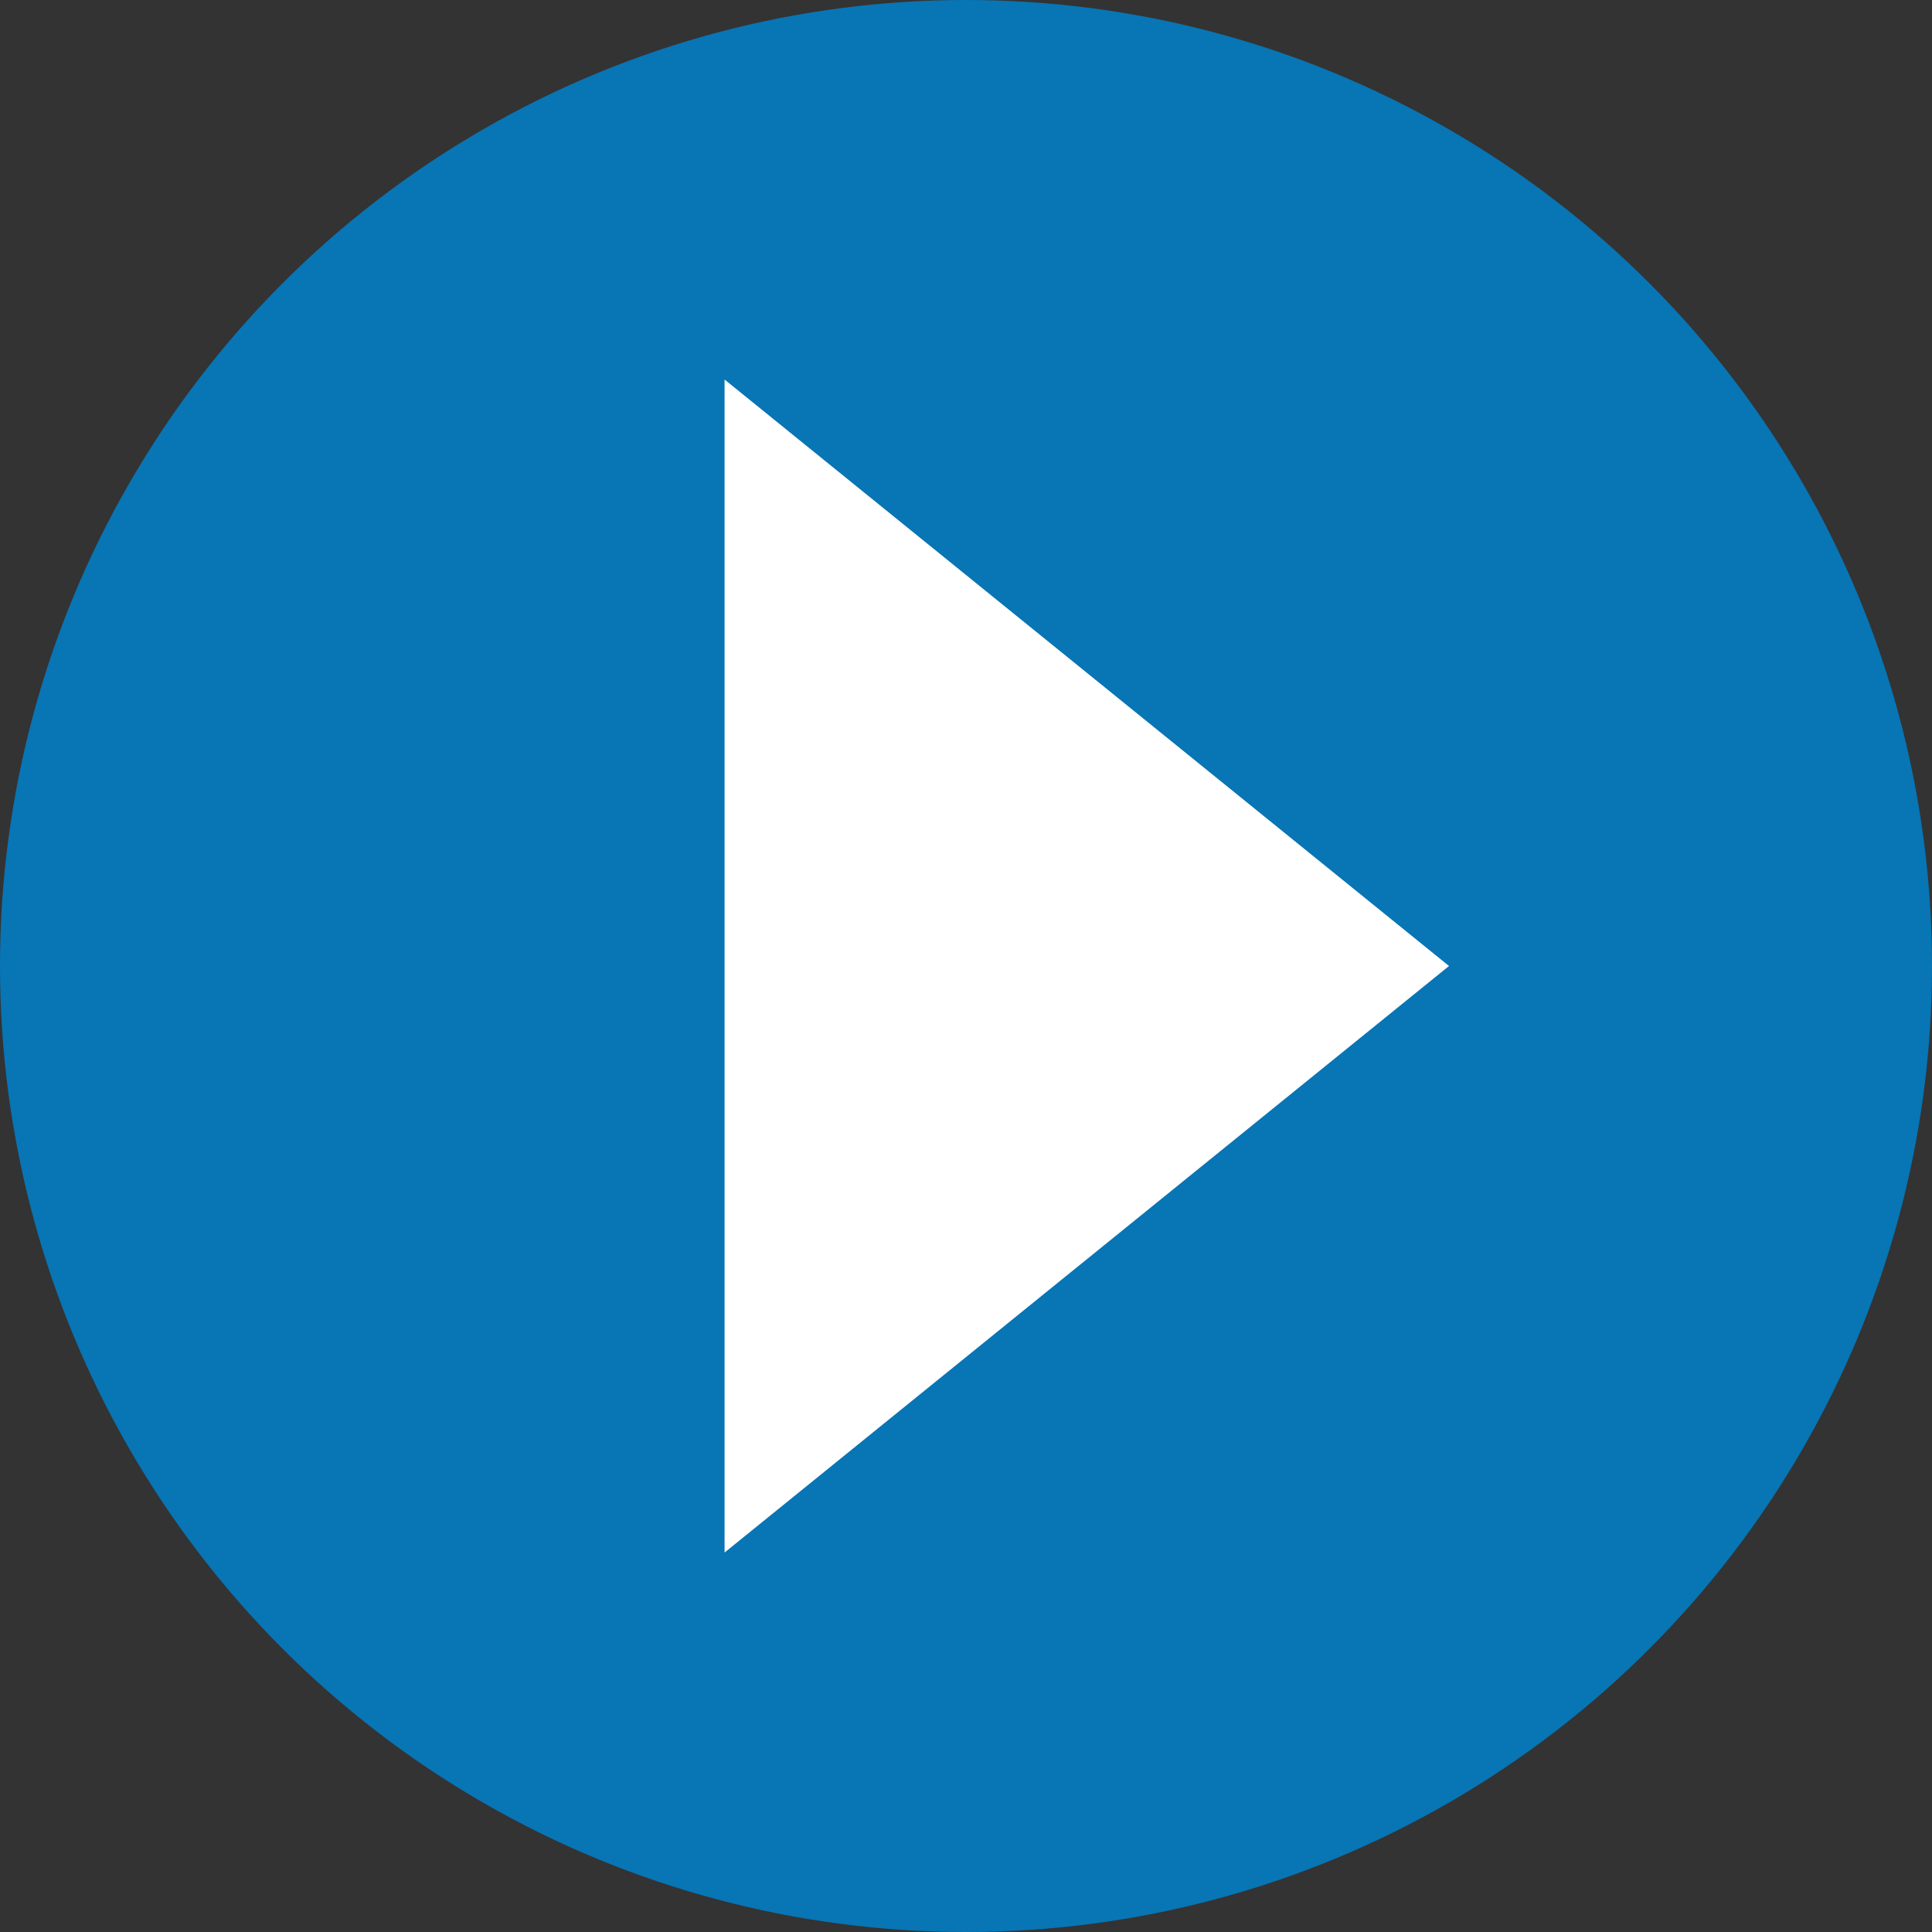 <svg width="32" height="32" viewBox="0 0 32 32" fill="none" xmlns="http://www.w3.org/2000/svg">
<rect x="0" y="0" width="32" height="32" fill="#333333" stroke="none"/>
<ellipse cx="16" cy="16" rx="16" ry="16" fill="#0875B5"/>
<path d="M12.001 25.715V6.286L24 16L12.001 25.715Z" fill="white"/>
</svg>
